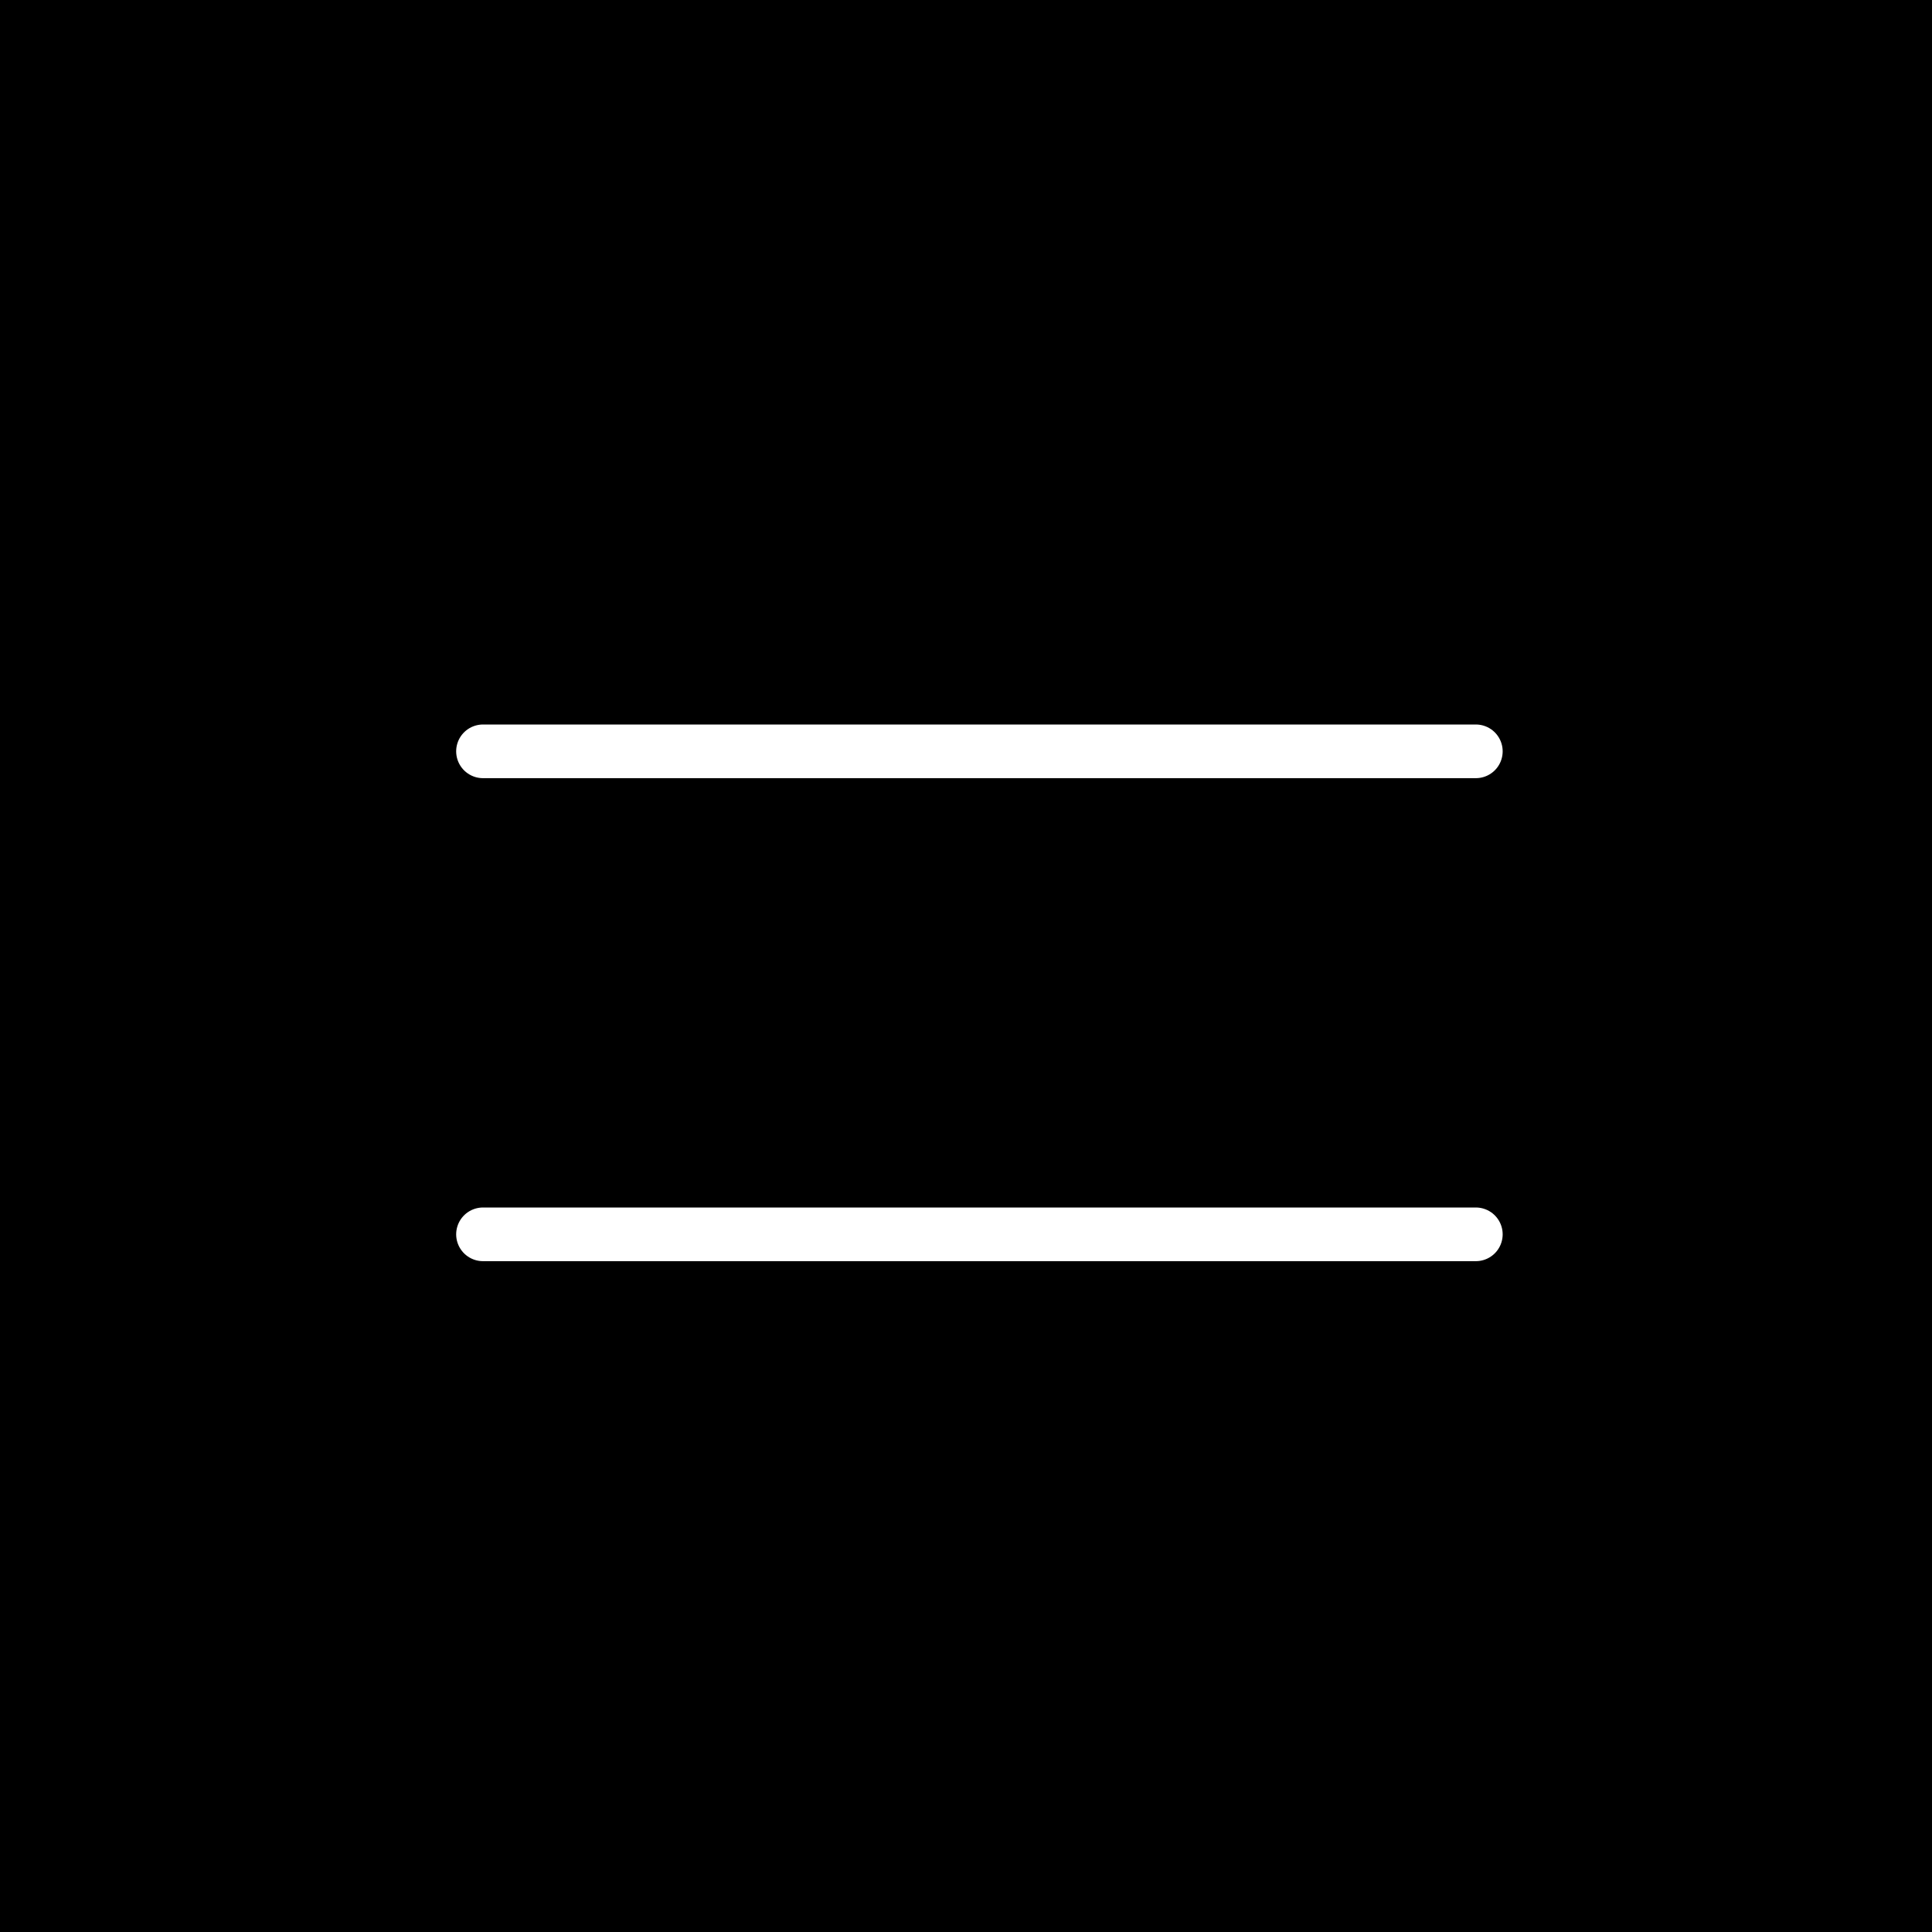 <?xml version="1.0" encoding="UTF-8"?> <svg xmlns="http://www.w3.org/2000/svg" width="36" height="36" viewBox="0 0 36 36" fill="none"> <rect width="36" height="36" fill="black"></rect> <path d="M9 14H27.5" stroke="white" stroke-linecap="round"></path> <path d="M9 23H27.5" stroke="white" stroke-linecap="round"></path> </svg> 